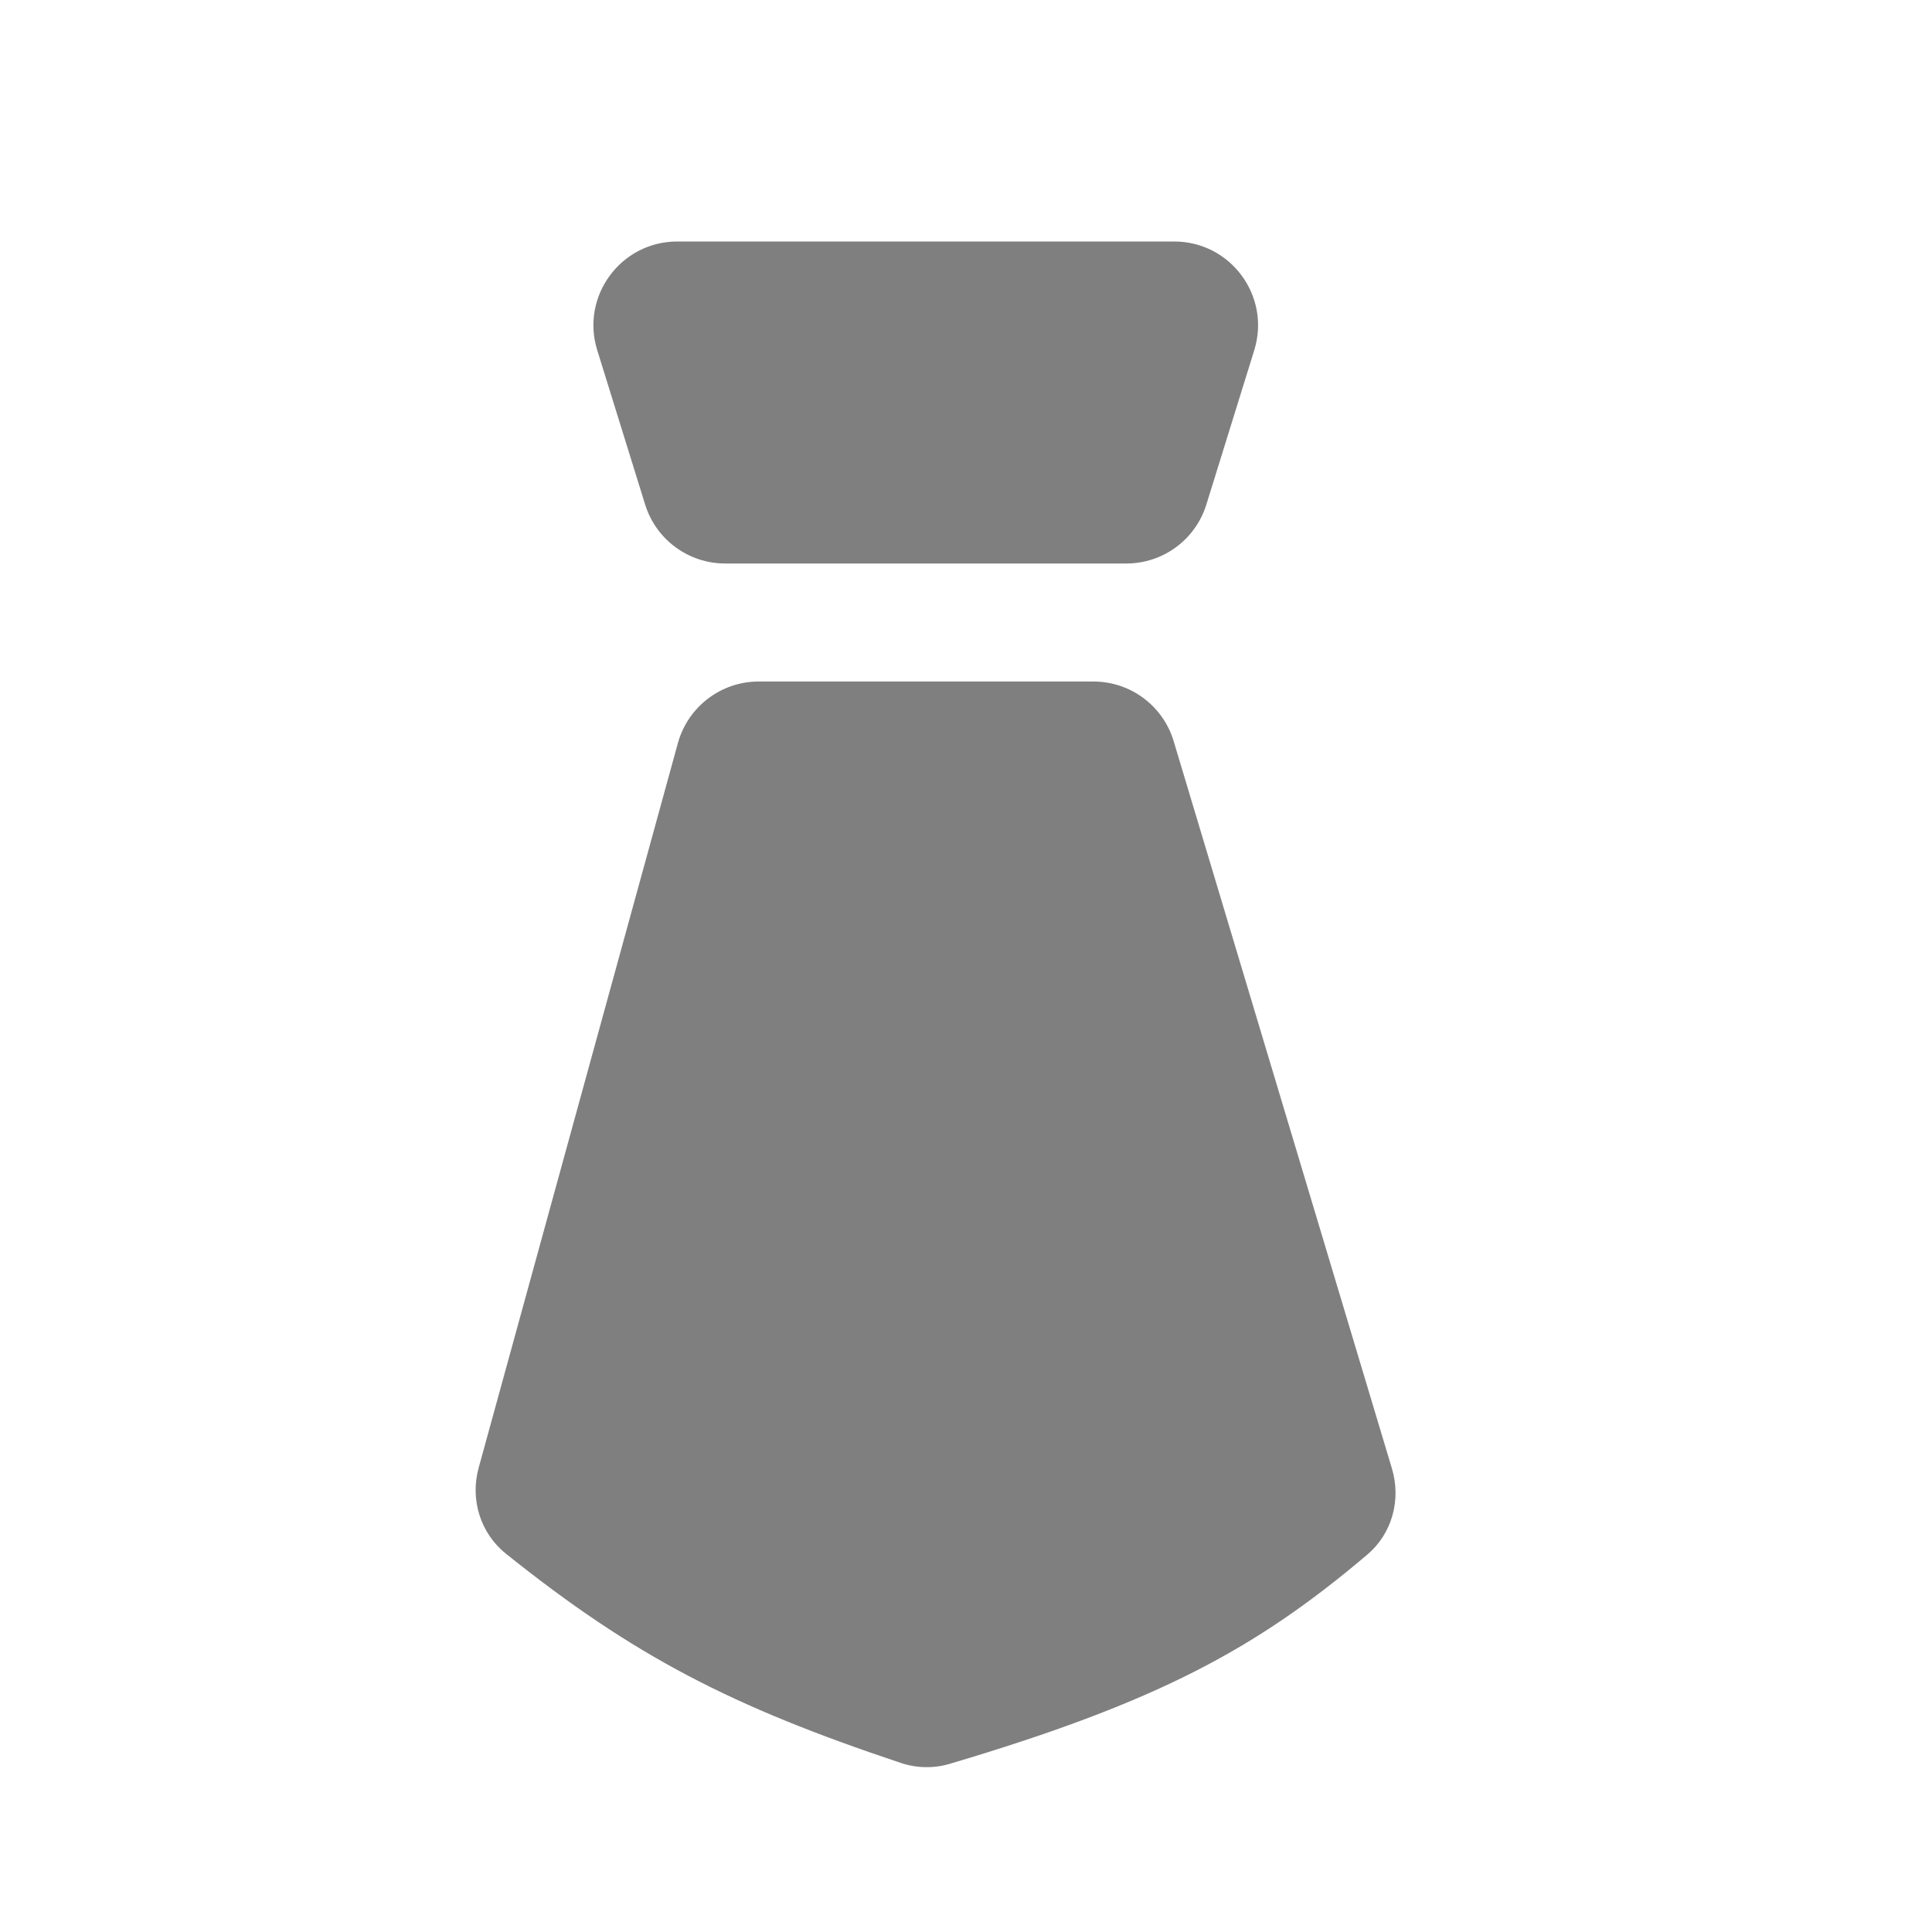 <svg width="24" height="24" viewBox="0 0 24 24" fill="none" xmlns="http://www.w3.org/2000/svg">
<path d="M14.587 3H8.413C7.712 3 7.211 3.68 7.419 4.35L8.014 6.267C8.149 6.703 8.552 7 9.008 7H13.992C14.448 7 14.851 6.703 14.986 6.267L15.581 4.35C15.789 3.68 15.288 3 14.587 3Z" fill="black" fill-opacity="0.5"/>
<path d="M13.583 8.466H9.425C8.957 8.466 8.546 8.779 8.421 9.231L5.946 18.234C5.838 18.626 5.967 19.046 6.284 19.3C7.879 20.578 9.093 21.2 11.191 21.9C11.388 21.966 11.602 21.97 11.801 21.91C14.387 21.142 15.608 20.48 16.986 19.311C17.293 19.051 17.407 18.631 17.292 18.246L14.58 9.208C14.448 8.767 14.043 8.466 13.583 8.466Z" fill="black" fill-opacity="0.5"/>
</svg>
